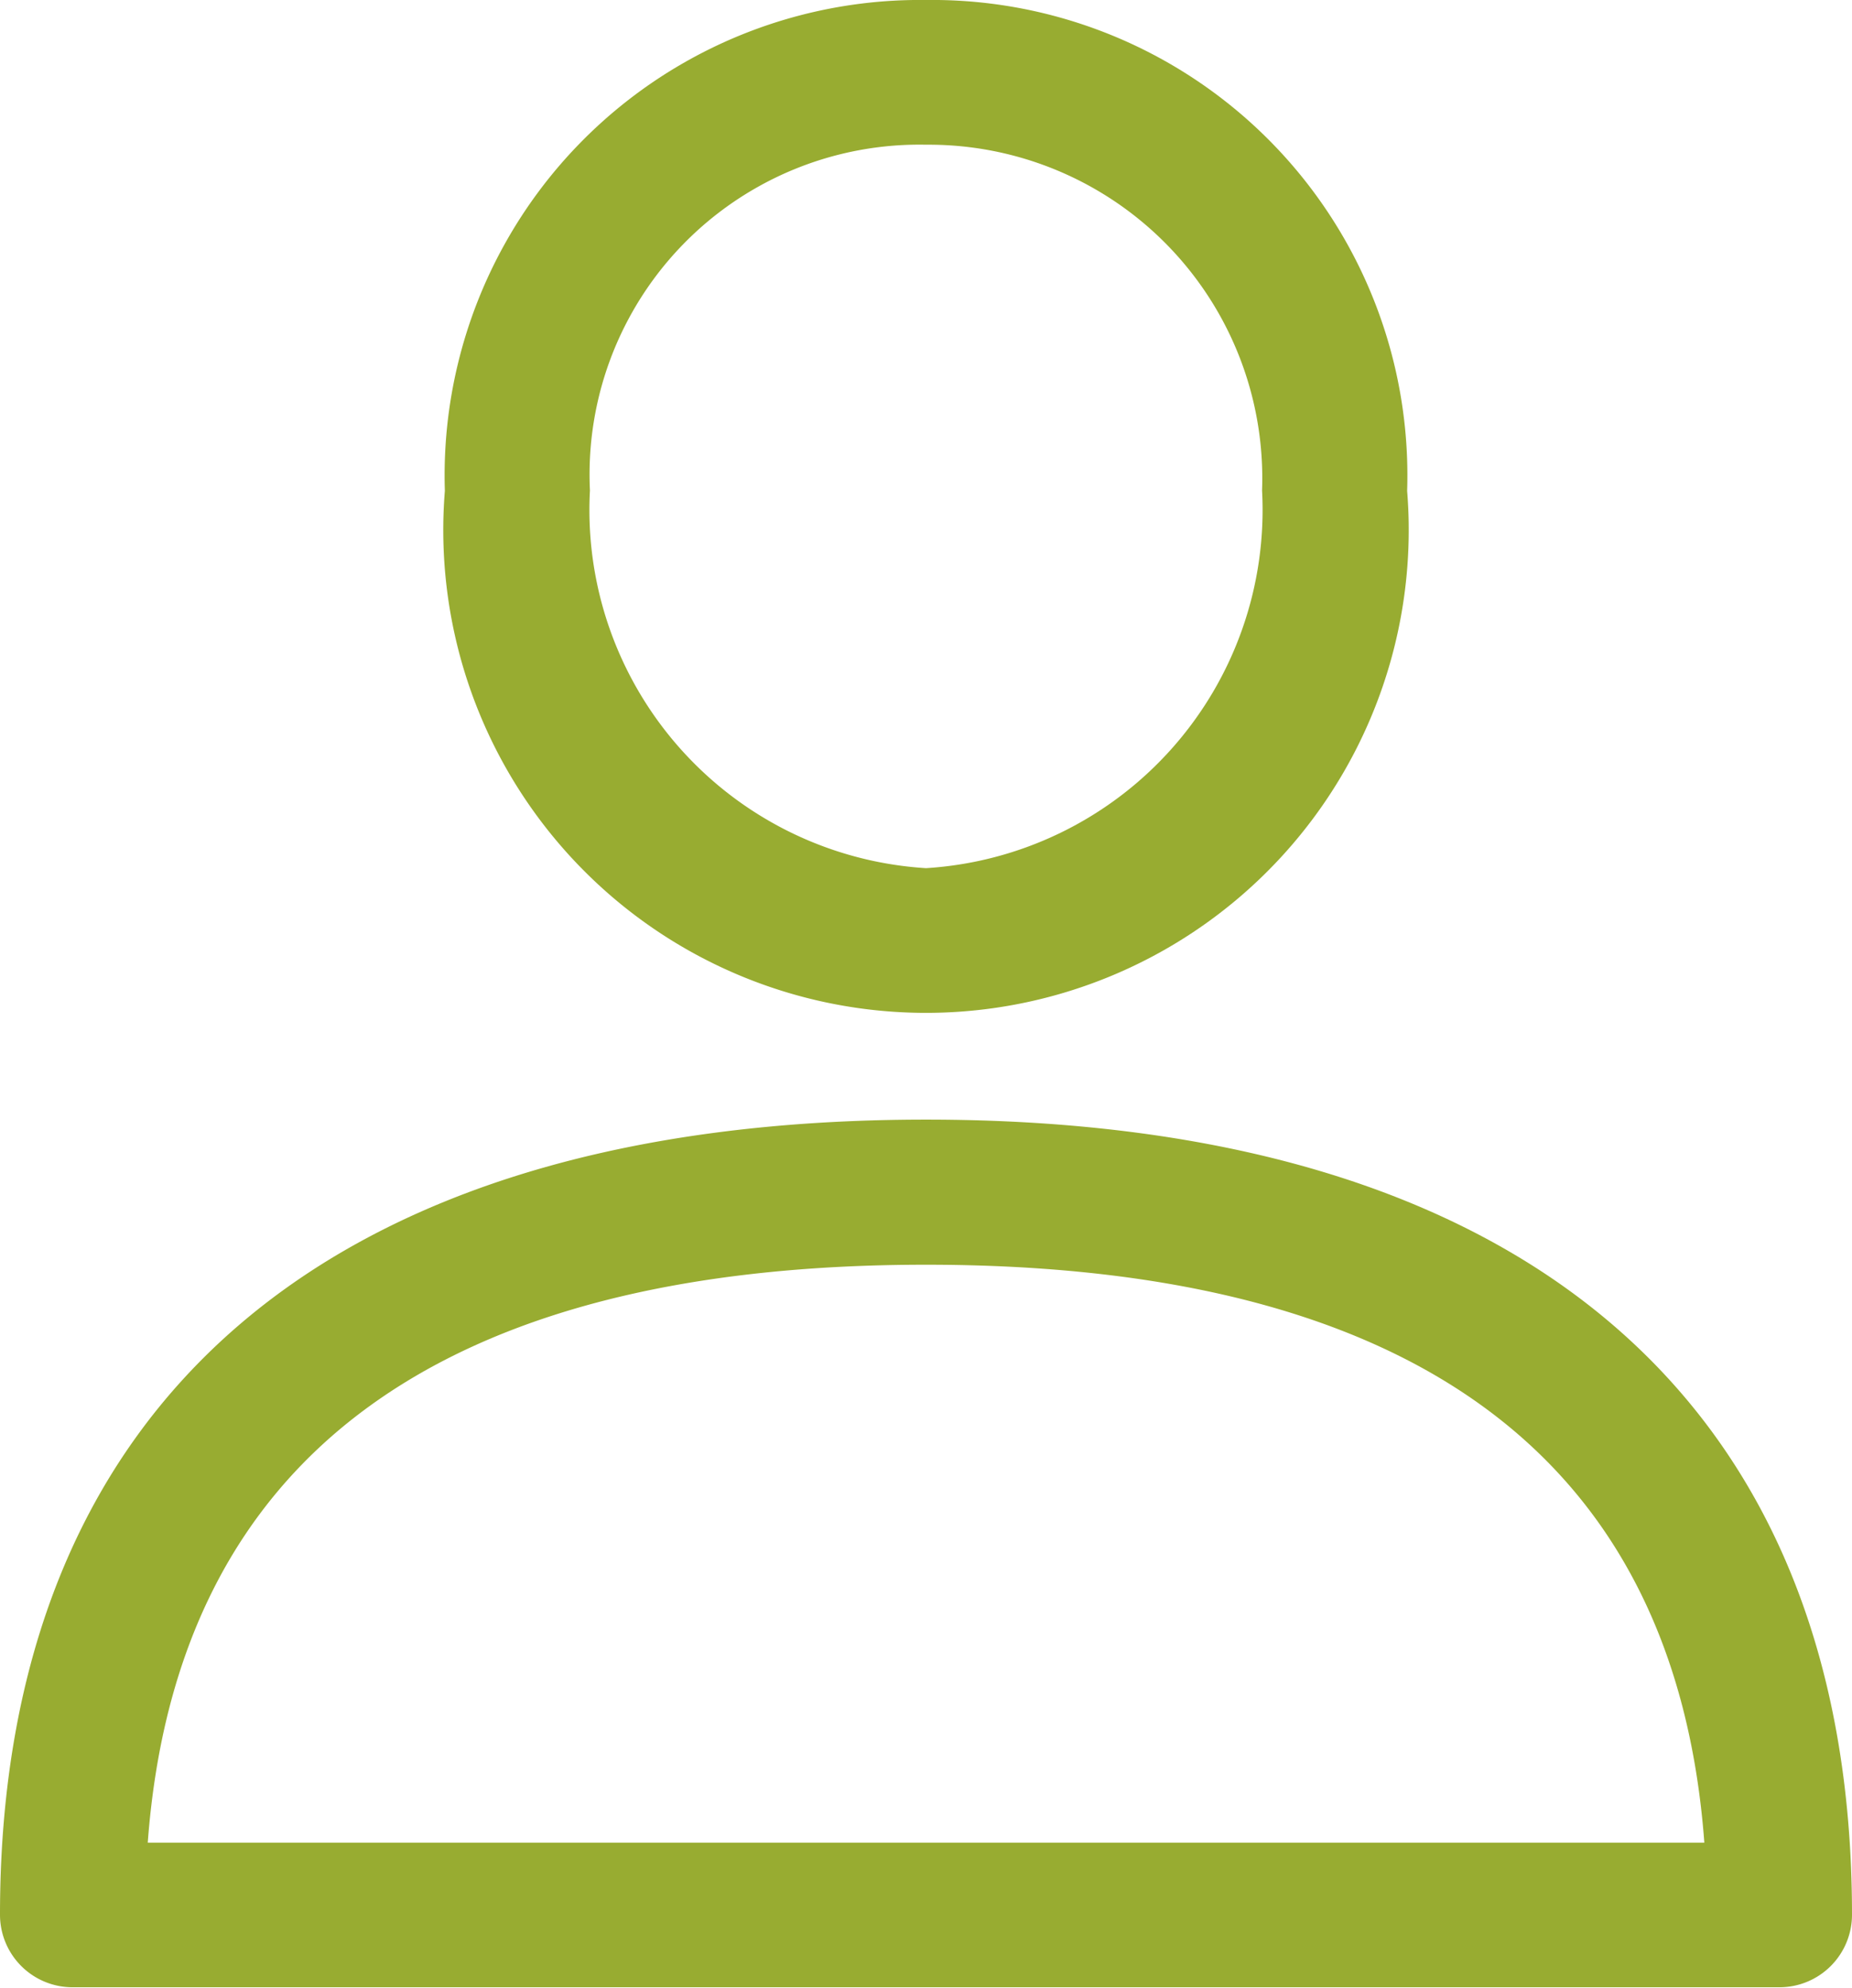 <svg xmlns="http://www.w3.org/2000/svg" width="18.638" height="20" viewBox="0 0 18.638 20"><defs><style>.a{fill:#98ac31;}</style></defs><g transform="translate(-17.44)"><g transform="translate(17.44 11.265)"><g transform="translate(0)"><path class="a" d="M26.759,288.389c-6.009,0-9.319,2.843-9.319,8a.73.73,0,0,0,.73.73H35.348a.73.73,0,0,0,.73-.73C36.078,291.232,32.768,288.389,26.759,288.389Zm-7.832,7.275c.287-3.86,2.918-5.815,7.832-5.815s7.545,1.955,7.833,5.815Z" transform="translate(-17.44 -288.389)"/></g></g><g transform="translate(21.917)"><g transform="translate(0)"><path class="a" d="M136.891,0a4.784,4.784,0,0,0-4.842,4.939,4.858,4.858,0,1,0,9.684,0A4.784,4.784,0,0,0,136.891,0Zm0,8.735a3.611,3.611,0,0,1-3.382-3.8,3.319,3.319,0,0,1,3.382-3.479,3.356,3.356,0,0,1,3.382,3.479A3.611,3.611,0,0,1,136.891,8.735Z" transform="translate(-132.049)"/></g></g></g></svg>